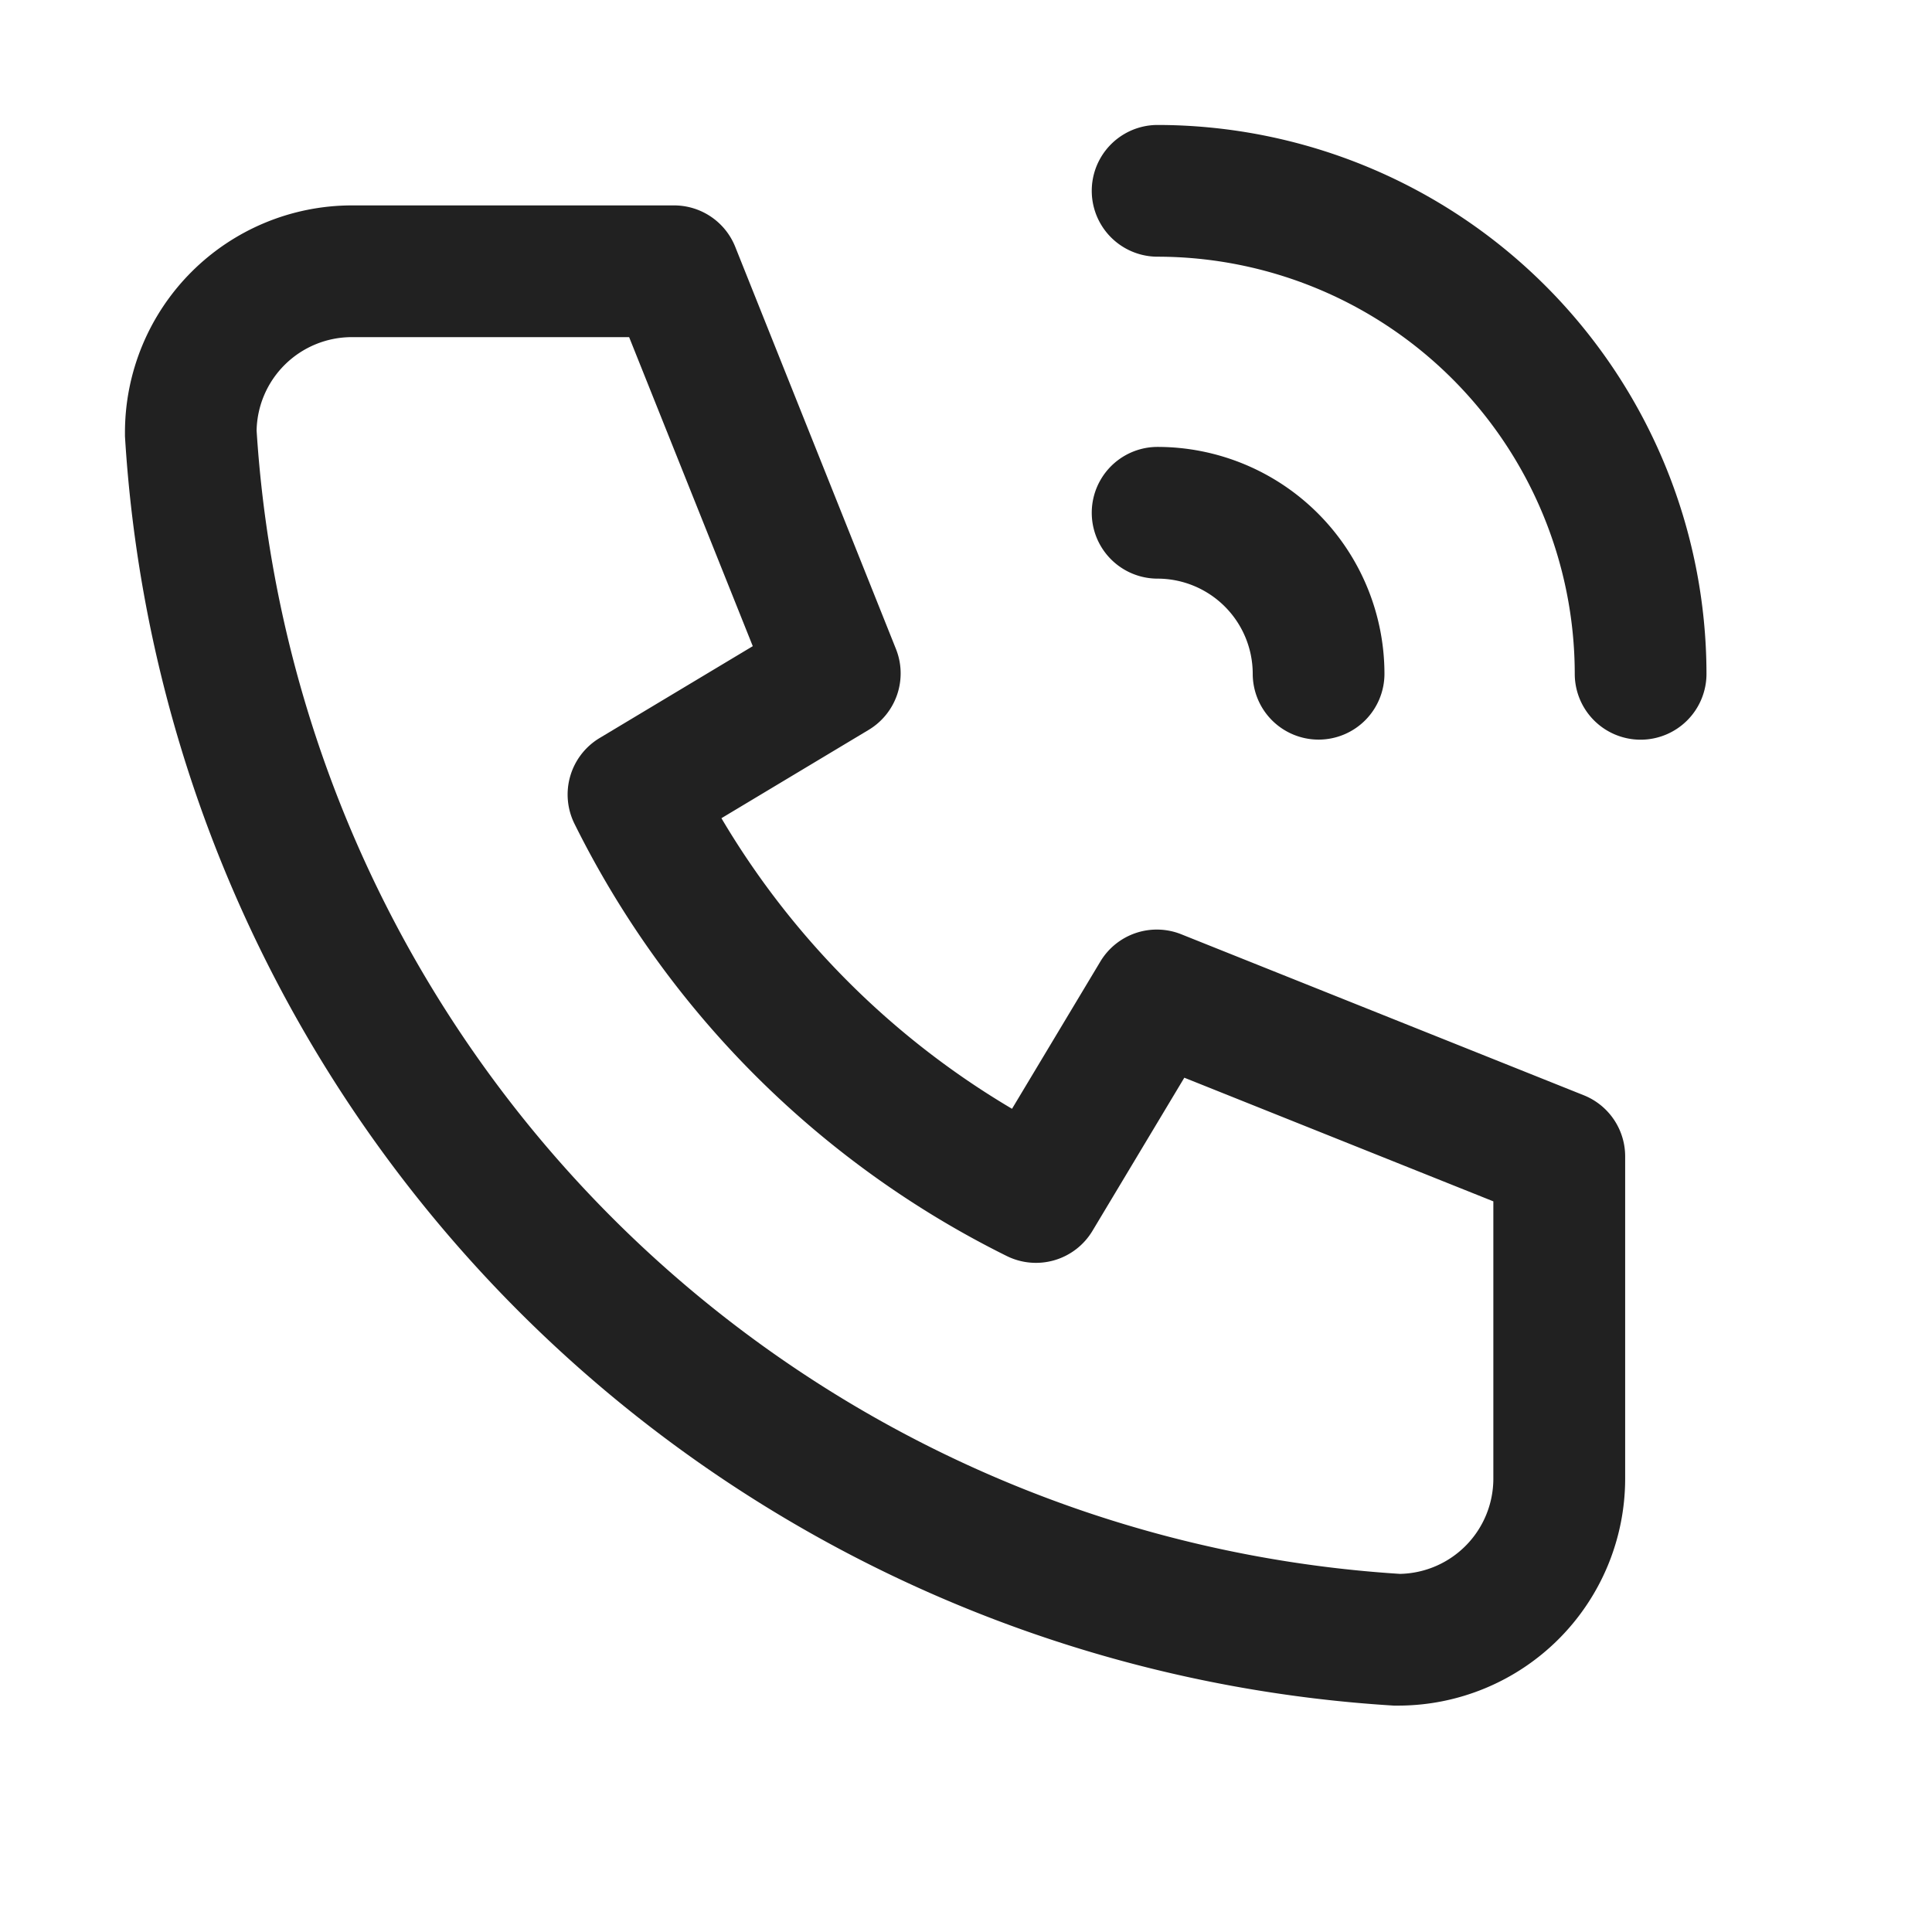 <svg id="Group_34" data-name="Group 34" xmlns="http://www.w3.org/2000/svg" width="22" height="22" viewBox="0 0 22 22">
  <rect id="Rectangle_10693" data-name="Rectangle 10693" width="22" height="22" fill="none" opacity="0"/>
  <g id="Group_33" data-name="Group 33">
    <g id="Group_32" data-name="Group 32">
      <g id="Group_28" data-name="Group 28">
        <path id="Path_9" data-name="Path 9" d="M0,0H22V22H0Z" fill="none"/>
      </g>
      <path id="Path_10" data-name="Path 10" d="M19.75,24.333H19.7A15.417,15.417,0,0,1,5.251,9.879q0-.023,0-.045A2.586,2.586,0,0,1,7.833,7.25H11.5a.75.75,0,0,1,.7.471L14.03,12.3a.75.75,0,0,1-.31.922l-1.677,1.006a9.4,9.4,0,0,0,3.309,3.309l1.006-1.677a.75.75,0,0,1,.922-.31l4.583,1.833a.75.75,0,0,1,.471.7V21.75A2.586,2.586,0,0,1,19.75,24.333Zm-13-14.52a13.931,13.931,0,0,0,13.02,13.02,1.085,1.085,0,0,0,1.063-1.083V18.591l-3.519-1.408-1.046,1.744a.75.75,0,0,1-.975.287,10.892,10.892,0,0,1-4.924-4.924.75.75,0,0,1,.287-.975L12.4,12.269,10.992,8.75H7.833A1.085,1.085,0,0,0,6.75,9.813Z" transform="translate(-3.828 -4.911)" fill="#212121"/>
      <path id="Path_11" data-name="Path 11" d="M31.833,16.583a.75.75,0,0,1-.75-.75A1.085,1.085,0,0,0,30,14.75a.75.75,0,0,1,0-1.5,2.586,2.586,0,0,1,2.583,2.583A.75.75,0,0,1,31.833,16.583Z" transform="translate(-16.818 -8.161)" fill="#212121"/>
      <path id="Path_12" data-name="Path 12" d="M35.5,12.25a.75.75,0,0,1-.75-.75A4.755,4.755,0,0,0,30,6.75a.75.75,0,0,1,0-1.5,6.257,6.257,0,0,1,6.25,6.25A.75.75,0,0,1,35.5,12.25Z" transform="translate(-16.818 -3.827)" fill="#212121"/>
    </g>
  </g>
</svg>
